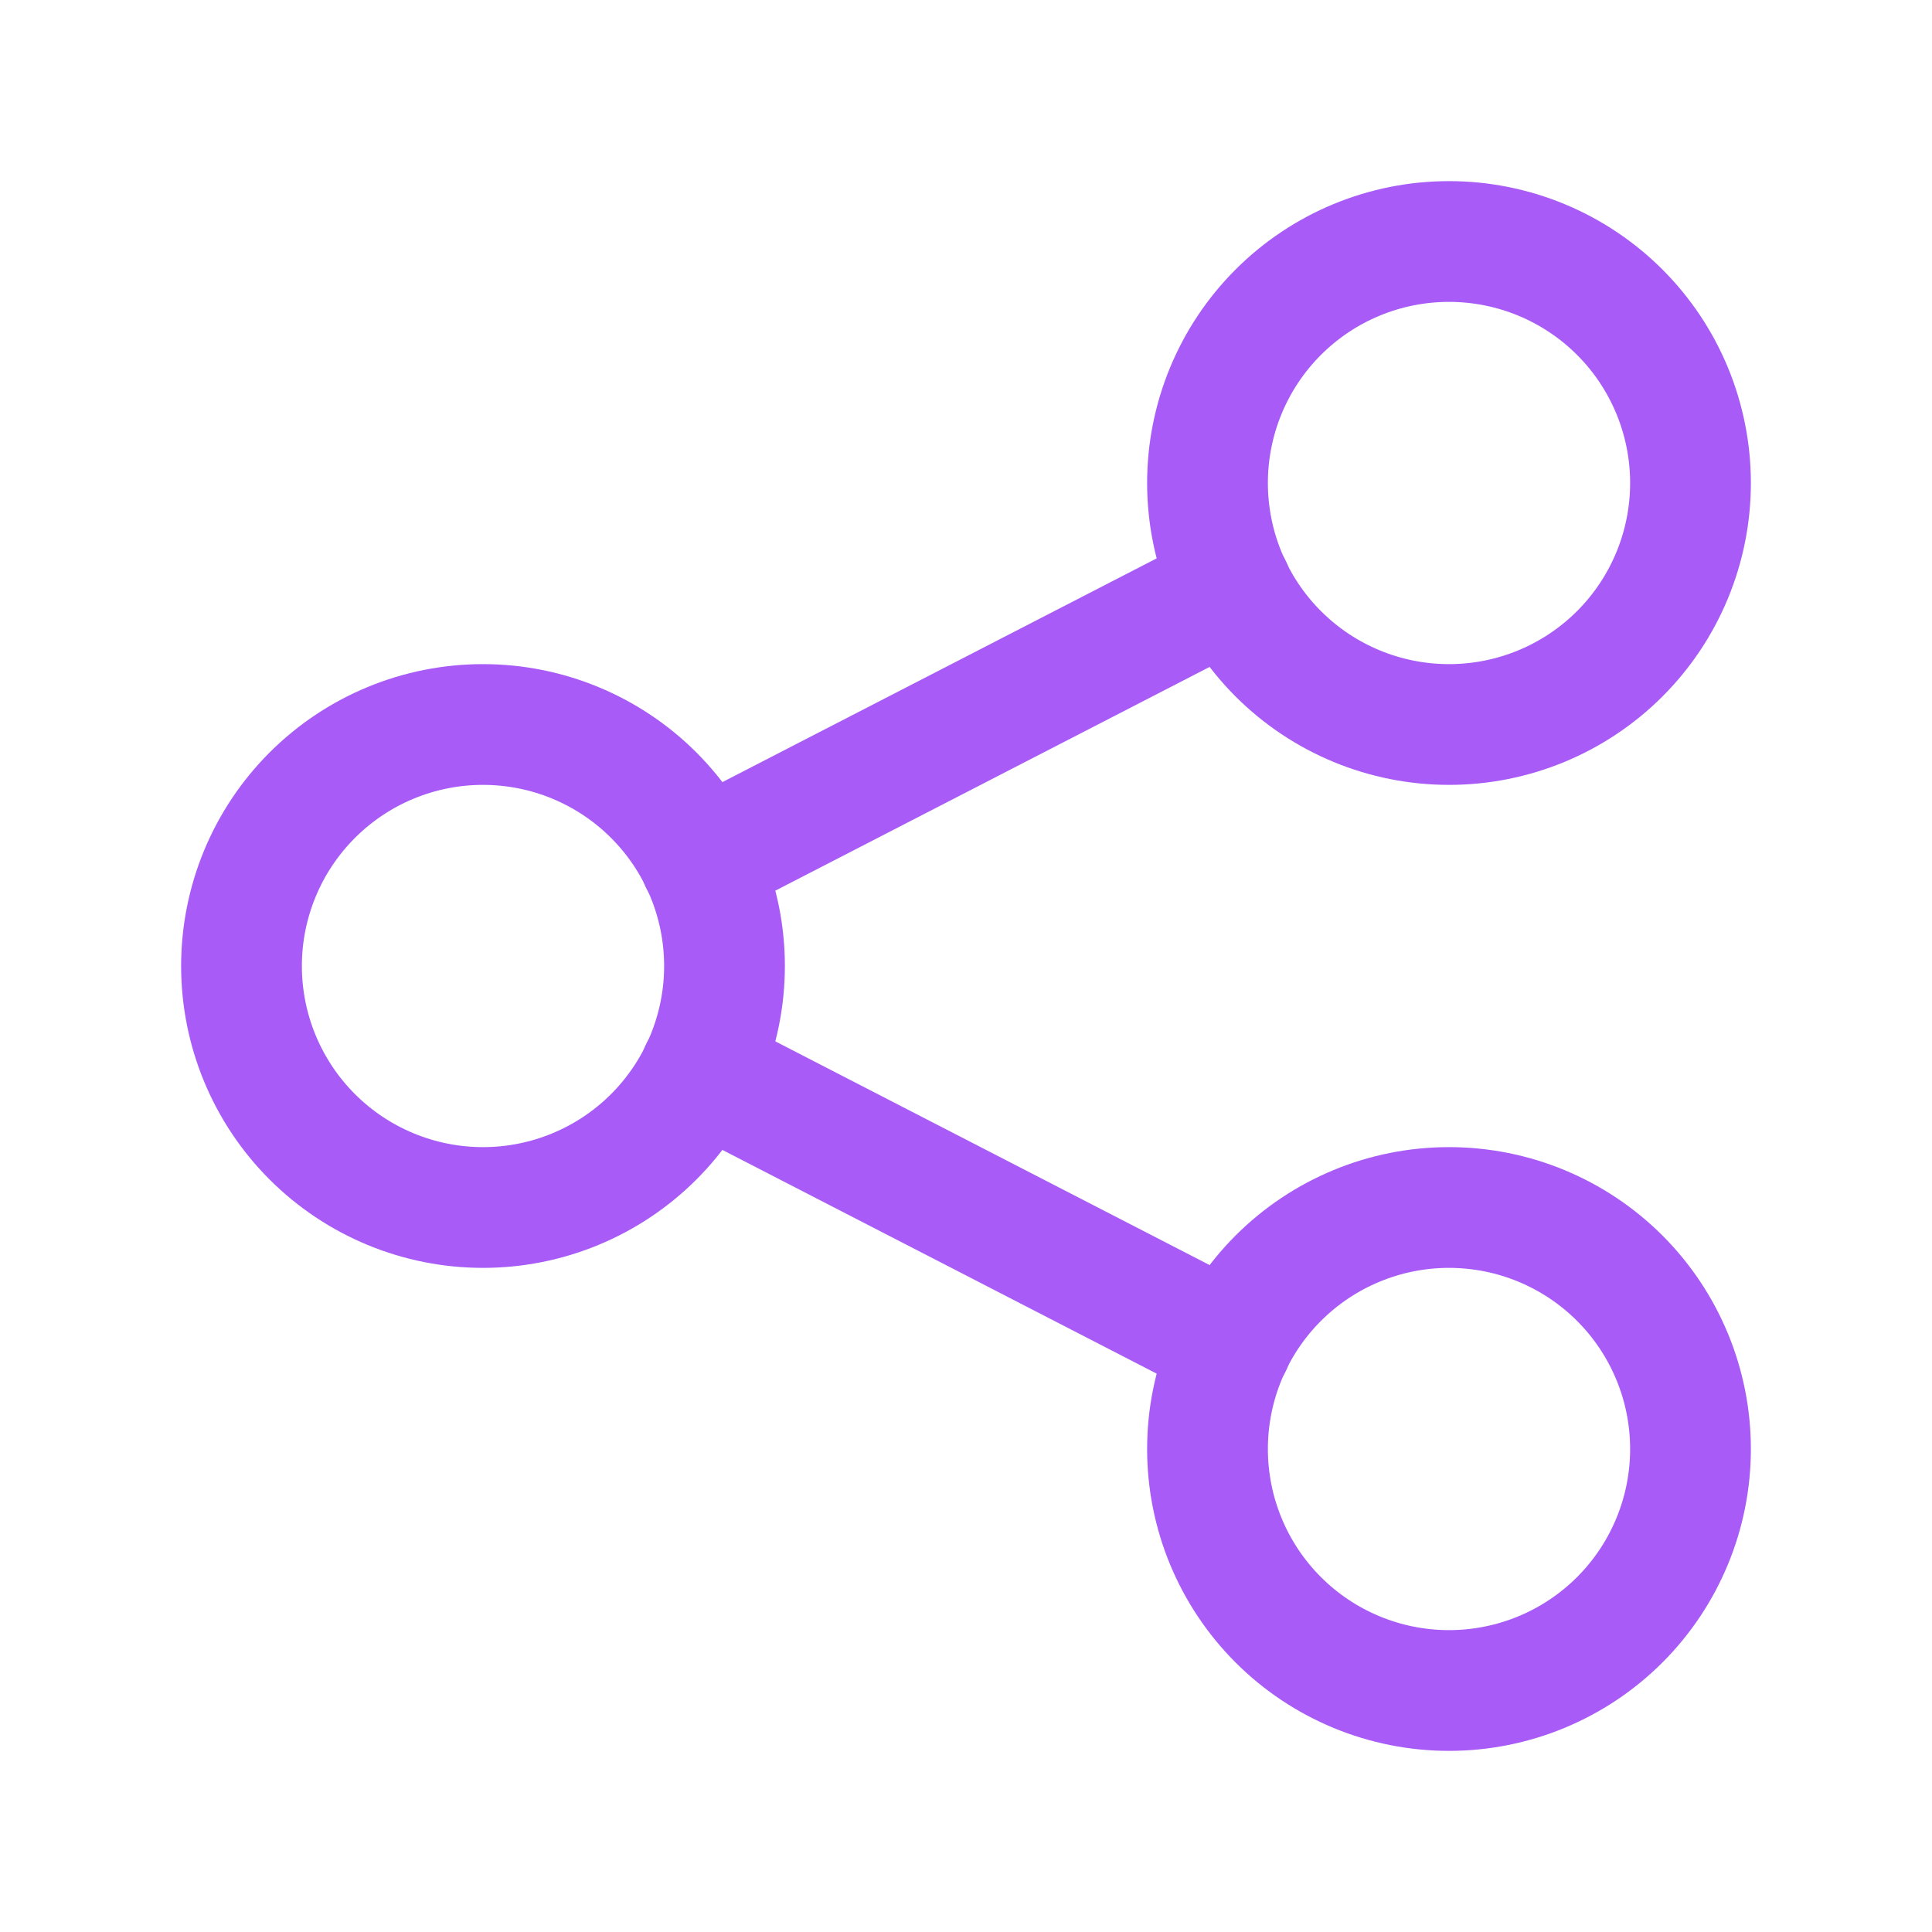 <svg viewBox="0 0 64 64" fill="none" xmlns="http://www.w3.org/2000/svg">
  <path d="M8 32C8 34.122 8.843 36.157 10.343 37.657C11.843 39.157 13.878 40 16 40C18.122 40 20.157 39.157 21.657 37.657C23.157 36.157 24 34.122 24 32C24 29.878 23.157 27.843 21.657 26.343C20.157 24.843 18.122 24 16 24C13.878 24 11.843 24.843 10.343 26.343C8.843 27.843 8 29.878 8 32Z" stroke="#A85BF6" stroke-width="4" stroke-linecap="round" stroke-linejoin="round"/>
  <path d="M40 16C40 18.122 40.843 20.157 42.343 21.657C43.843 23.157 45.878 24 48 24C50.122 24 52.157 23.157 53.657 21.657C55.157 20.157 56 18.122 56 16C56 13.878 55.157 11.843 53.657 10.343C52.157 8.843 50.122 8 48 8C45.878 8 43.843 8.843 42.343 10.343C40.843 11.843 40 13.878 40 16Z" stroke="#A85BF6" stroke-width="4" stroke-linecap="round" stroke-linejoin="round"/>
  <path d="M40 48C40 50.122 40.843 52.157 42.343 53.657C43.843 55.157 45.878 56 48 56C50.122 56 52.157 55.157 53.657 53.657C55.157 52.157 56 50.122 56 48C56 45.878 55.157 43.843 53.657 42.343C52.157 40.843 50.122 40 48 40C45.878 40 43.843 40.843 42.343 42.343C40.843 43.843 40 45.878 40 48Z" stroke="#A85BF6" stroke-width="4" stroke-linecap="round" stroke-linejoin="round"/>
  <path d="M23.2 28.534L40.8 19.467" stroke="#A85BF6" stroke-width="4" stroke-linecap="round" stroke-linejoin="round"/>
  <path d="M23.2 35.467L40.8 44.533" stroke="#A85BF6" stroke-width="4" stroke-linecap="round" stroke-linejoin="round"/>
</svg>
